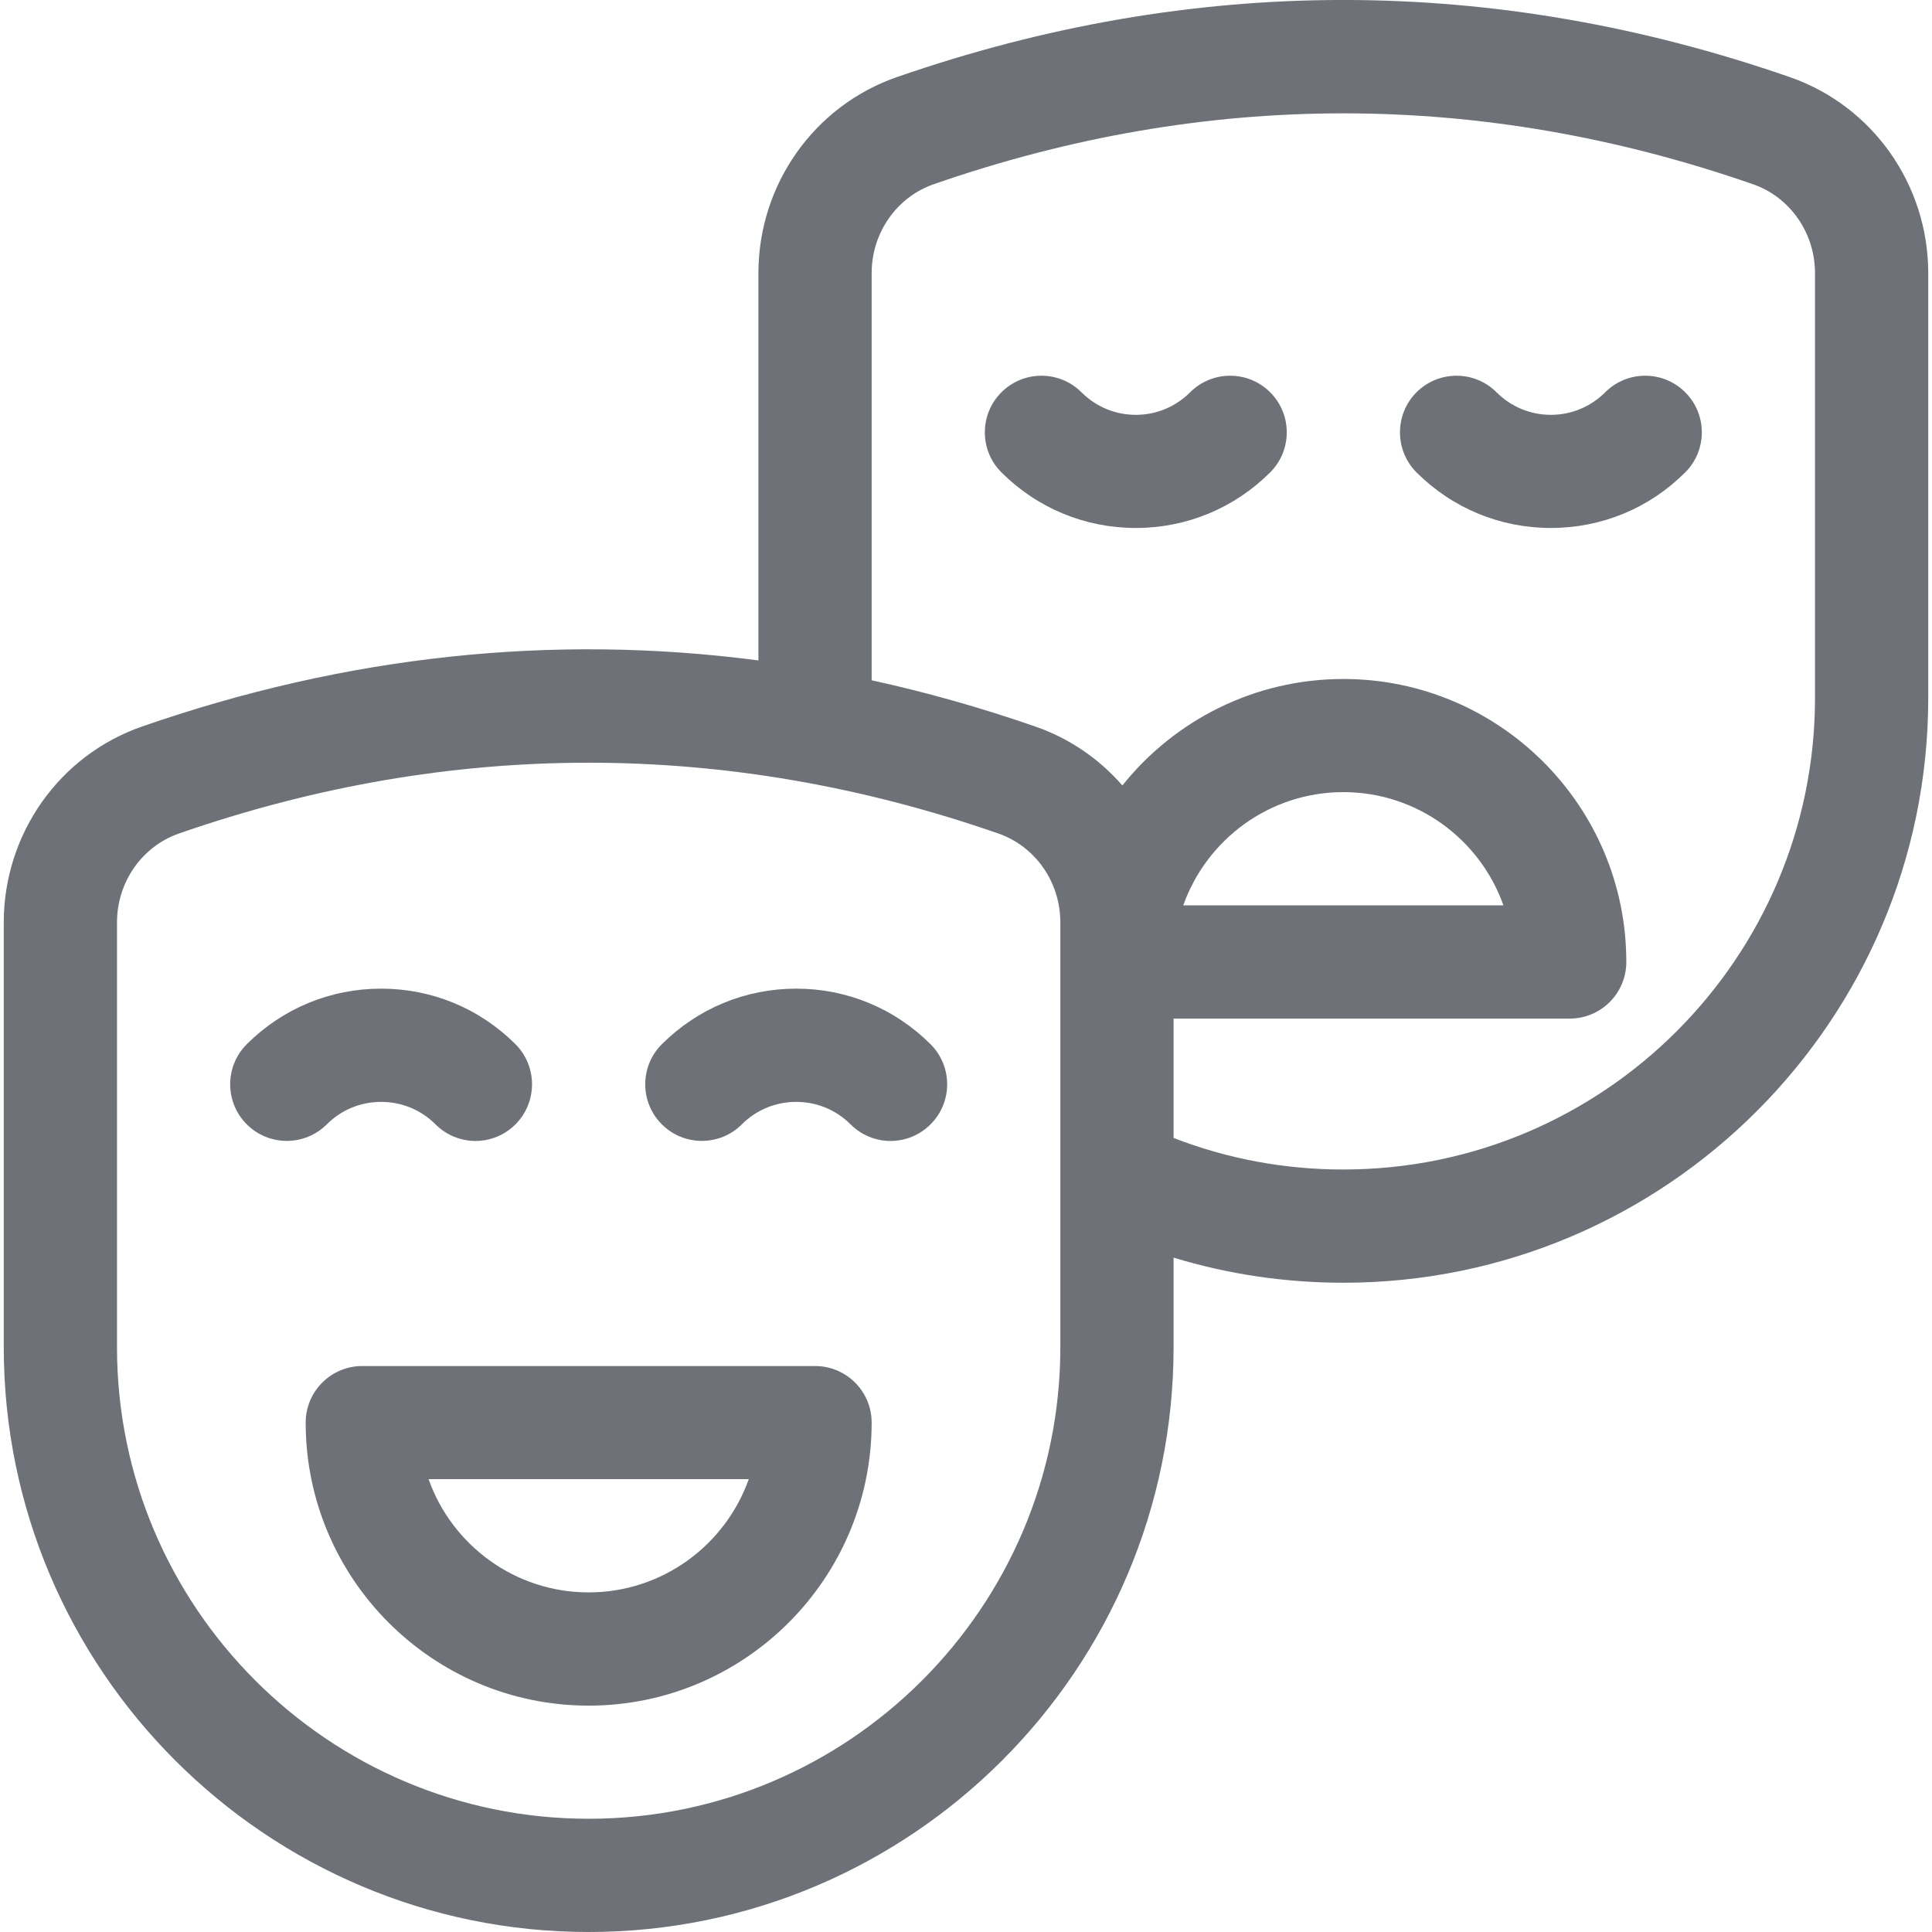 <svg width="18" height="18" viewBox="0 0 18 18" fill="none" xmlns="http://www.w3.org/2000/svg">
<g clip-path="url(#clip0)">
<path d="M7.594 12.727H3.375C3.084 12.727 2.848 12.963 2.848 13.254C2.848 14.708 4.03 15.891 5.484 15.891C6.938 15.891 8.121 14.708 8.121 13.254C8.121 12.963 7.885 12.727 7.594 12.727ZM5.484 14.836C4.797 14.836 4.21 14.395 3.993 13.781H6.976C6.758 14.395 6.172 14.836 5.484 14.836Z" fill="#6E7177"/>
<path d="M7.418 9.211C6.945 9.211 6.501 9.395 6.166 9.729C5.96 9.935 5.96 10.269 6.166 10.475C6.372 10.681 6.706 10.681 6.912 10.475C7.047 10.34 7.227 10.266 7.418 10.266C7.609 10.266 7.789 10.34 7.924 10.475C8.027 10.578 8.162 10.63 8.297 10.63C8.432 10.63 8.567 10.578 8.67 10.475C8.876 10.269 8.876 9.935 8.67 9.729C8.335 9.395 7.891 9.211 7.418 9.211Z" fill="#6E7177"/>
<path d="M3.551 10.266C3.742 10.266 3.922 10.34 4.057 10.475C4.16 10.578 4.295 10.63 4.43 10.63C4.565 10.63 4.7 10.578 4.803 10.475C5.008 10.269 5.008 9.935 4.803 9.729C4.468 9.395 4.024 9.211 3.551 9.211C3.078 9.211 2.633 9.395 2.299 9.729C2.093 9.935 2.093 10.269 2.299 10.475C2.505 10.681 2.839 10.681 3.045 10.475C3.18 10.34 3.36 10.266 3.551 10.266Z" fill="#6E7177"/>
<path d="M14.955 3.655C14.82 3.79 14.64 3.865 14.449 3.865C14.258 3.865 14.078 3.79 13.943 3.655C13.737 3.449 13.403 3.449 13.197 3.655C12.992 3.861 12.992 4.195 13.197 4.401C13.532 4.735 13.976 4.919 14.449 4.919C14.922 4.919 15.367 4.735 15.701 4.401C15.907 4.195 15.907 3.861 15.701 3.655C15.495 3.449 15.161 3.449 14.955 3.655Z" fill="#6E7177"/>
<path d="M11.088 3.655C10.953 3.79 10.773 3.865 10.582 3.865C10.391 3.865 10.211 3.79 10.076 3.655C9.87 3.449 9.536 3.449 9.33 3.655C9.124 3.861 9.124 4.195 9.33 4.401C9.665 4.735 10.109 4.919 10.582 4.919C11.055 4.919 11.499 4.735 11.834 4.401C12.04 4.195 12.04 3.861 11.834 3.655C11.628 3.449 11.294 3.449 11.088 3.655Z" fill="#6E7177"/>
<path d="M16.677 0.719C13.916 -0.24 11.115 -0.24 8.354 0.719C7.584 0.987 7.066 1.72 7.066 2.545V6.153C5.15 5.902 3.227 6.107 1.323 6.769C0.553 7.036 0.035 7.77 0.035 8.594V12.551C0.035 15.556 2.48 18 5.484 18C8.489 18 10.934 15.556 10.934 12.551V11.717C11.443 11.872 11.973 11.951 12.516 11.951C15.52 11.951 17.965 9.506 17.965 6.501V2.545C17.965 1.72 17.447 0.987 16.677 0.719ZM9.879 12.551C9.879 14.974 7.908 16.945 5.484 16.945C3.061 16.945 1.09 14.974 1.09 12.551V8.594C1.09 8.218 1.323 7.885 1.669 7.765C2.935 7.325 4.21 7.106 5.484 7.106C6.759 7.106 8.034 7.325 9.3 7.765C9.646 7.885 9.879 8.218 9.879 8.594V12.551ZM16.91 6.501C16.91 8.925 14.939 10.896 12.516 10.896C11.967 10.896 11.437 10.797 10.934 10.602V9.49H14.625C14.916 9.49 15.152 9.254 15.152 8.962C15.152 7.508 13.97 6.326 12.516 6.326C11.683 6.326 10.94 6.714 10.457 7.318C10.243 7.072 9.966 6.88 9.646 6.769C9.139 6.593 8.63 6.449 8.121 6.338V2.545C8.121 2.169 8.354 1.836 8.7 1.716C11.232 0.836 13.799 0.836 16.331 1.716C16.677 1.836 16.91 2.169 16.91 2.545V6.501ZM11.024 8.435C11.242 7.821 11.828 7.38 12.516 7.38C13.203 7.38 13.79 7.821 14.007 8.435H11.024Z" fill="#6E7177"/>
</g>
<defs>
<clipPath id="clip0">
<rect width="18" height="18" fill="white"/>
</clipPath>
</defs>
</svg>

